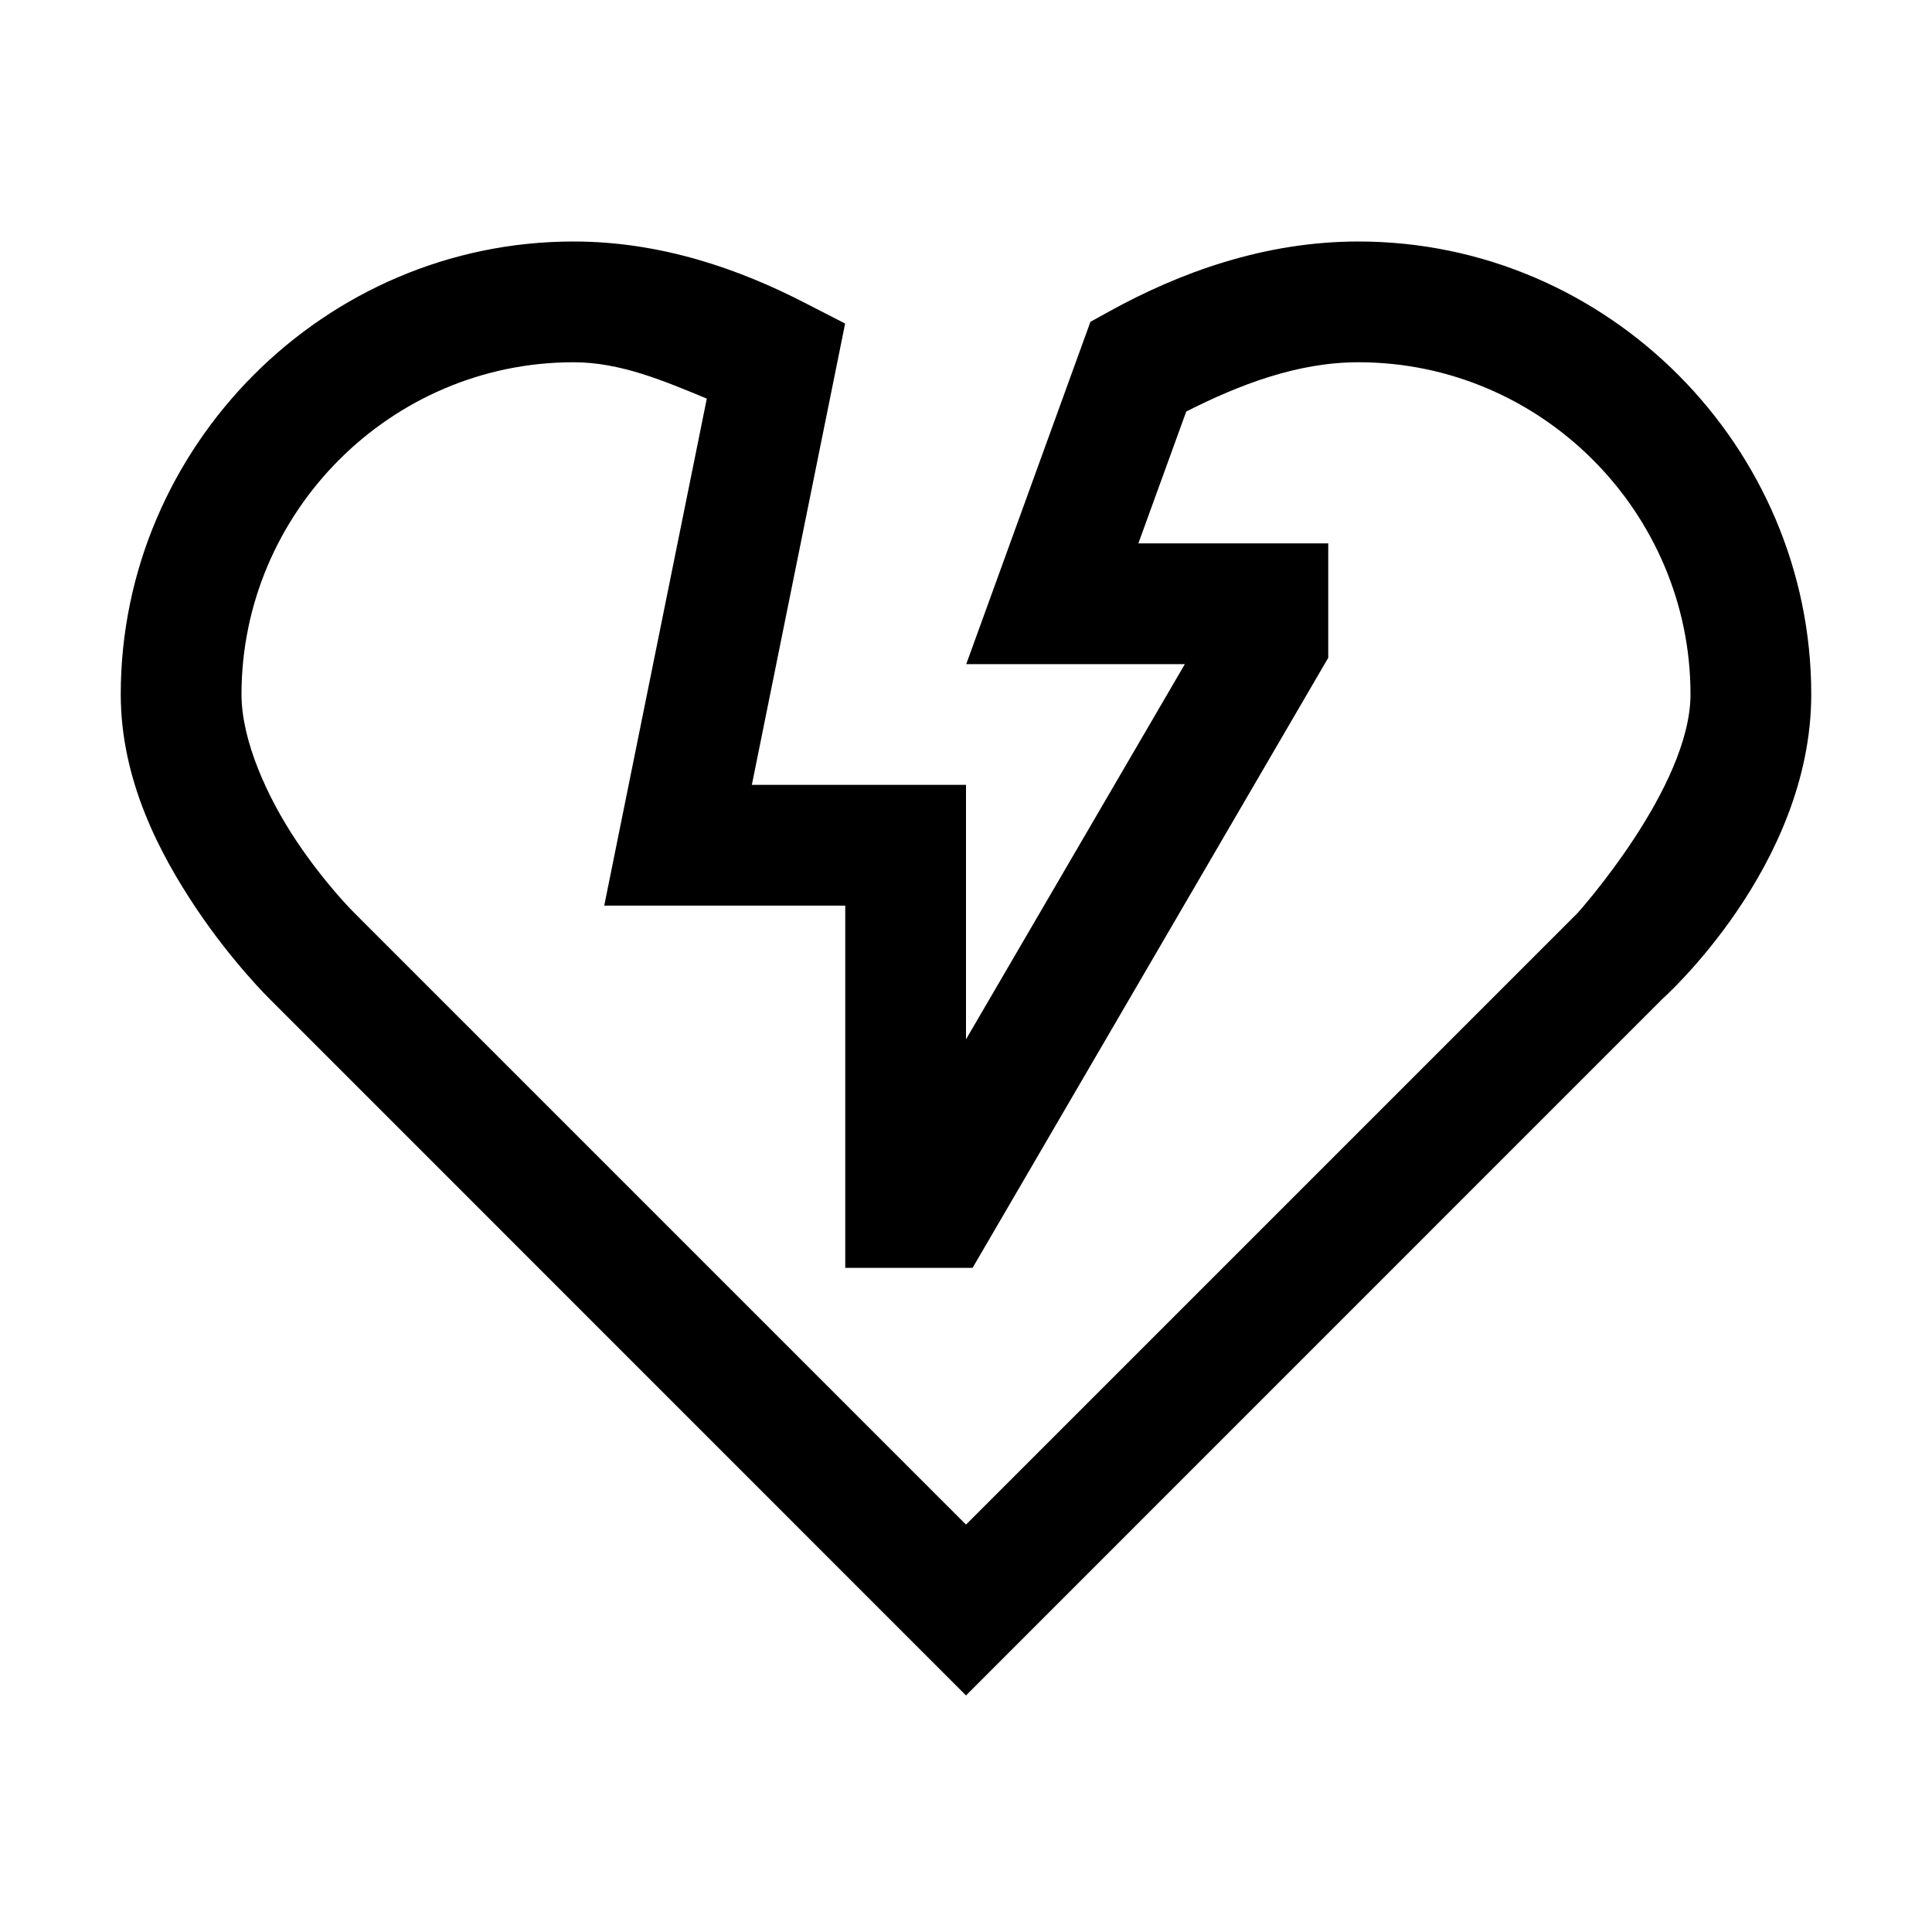 <?xml version="1.0" encoding="utf-8"?><!-- Uploaded to: SVG Repo, www.svgrepo.com, Generator: SVG Repo Mixer Tools -->
<svg fill="#000000" width="800px" height="800px" viewBox="0 0 32 32" xmlns="http://www.w3.org/2000/svg"><path d="M 9.5 4 C 5.362 4 2 7.404 2 11.5 C 2 12.928 2.652 14.153 3.252 15.049 C 3.852 15.944 4.465 16.545 4.465 16.545 L 16 28.082 L 27.535 16.545 C 27.535 16.545 30 14.357 30 11.5 C 30 7.404 26.638 4 22.5 4 C 20.93 4 19.527 4.523 18.391 5.148 L 18.061 5.33 L 16.004 11 L 19.625 11 L 16 17.215 L 16 13 L 12.453 13 L 13.998 5.359 L 13.326 5.014 C 12.249 4.459 10.952 4 9.5 4 z M 9.5 6 C 10.278 6 10.996 6.309 11.707 6.602 L 10.008 15 L 14 15 L 14 21 L 16.109 21 L 22 10.895 L 22 9 L 18.855 9 L 19.648 6.816 C 20.522 6.374 21.486 6 22.5 6 C 25.542 6 28 8.496 28 11.5 C 28 13.045 26.131 15.121 26.131 15.121 L 26.129 15.123 L 16 25.252 L 5.871 15.123 L 5.869 15.121 C 5.869 15.121 5.397 14.657 4.914 13.936 C 4.431 13.214 4 12.272 4 11.5 C 4 8.496 6.458 6 9.5 6 z"/></svg>